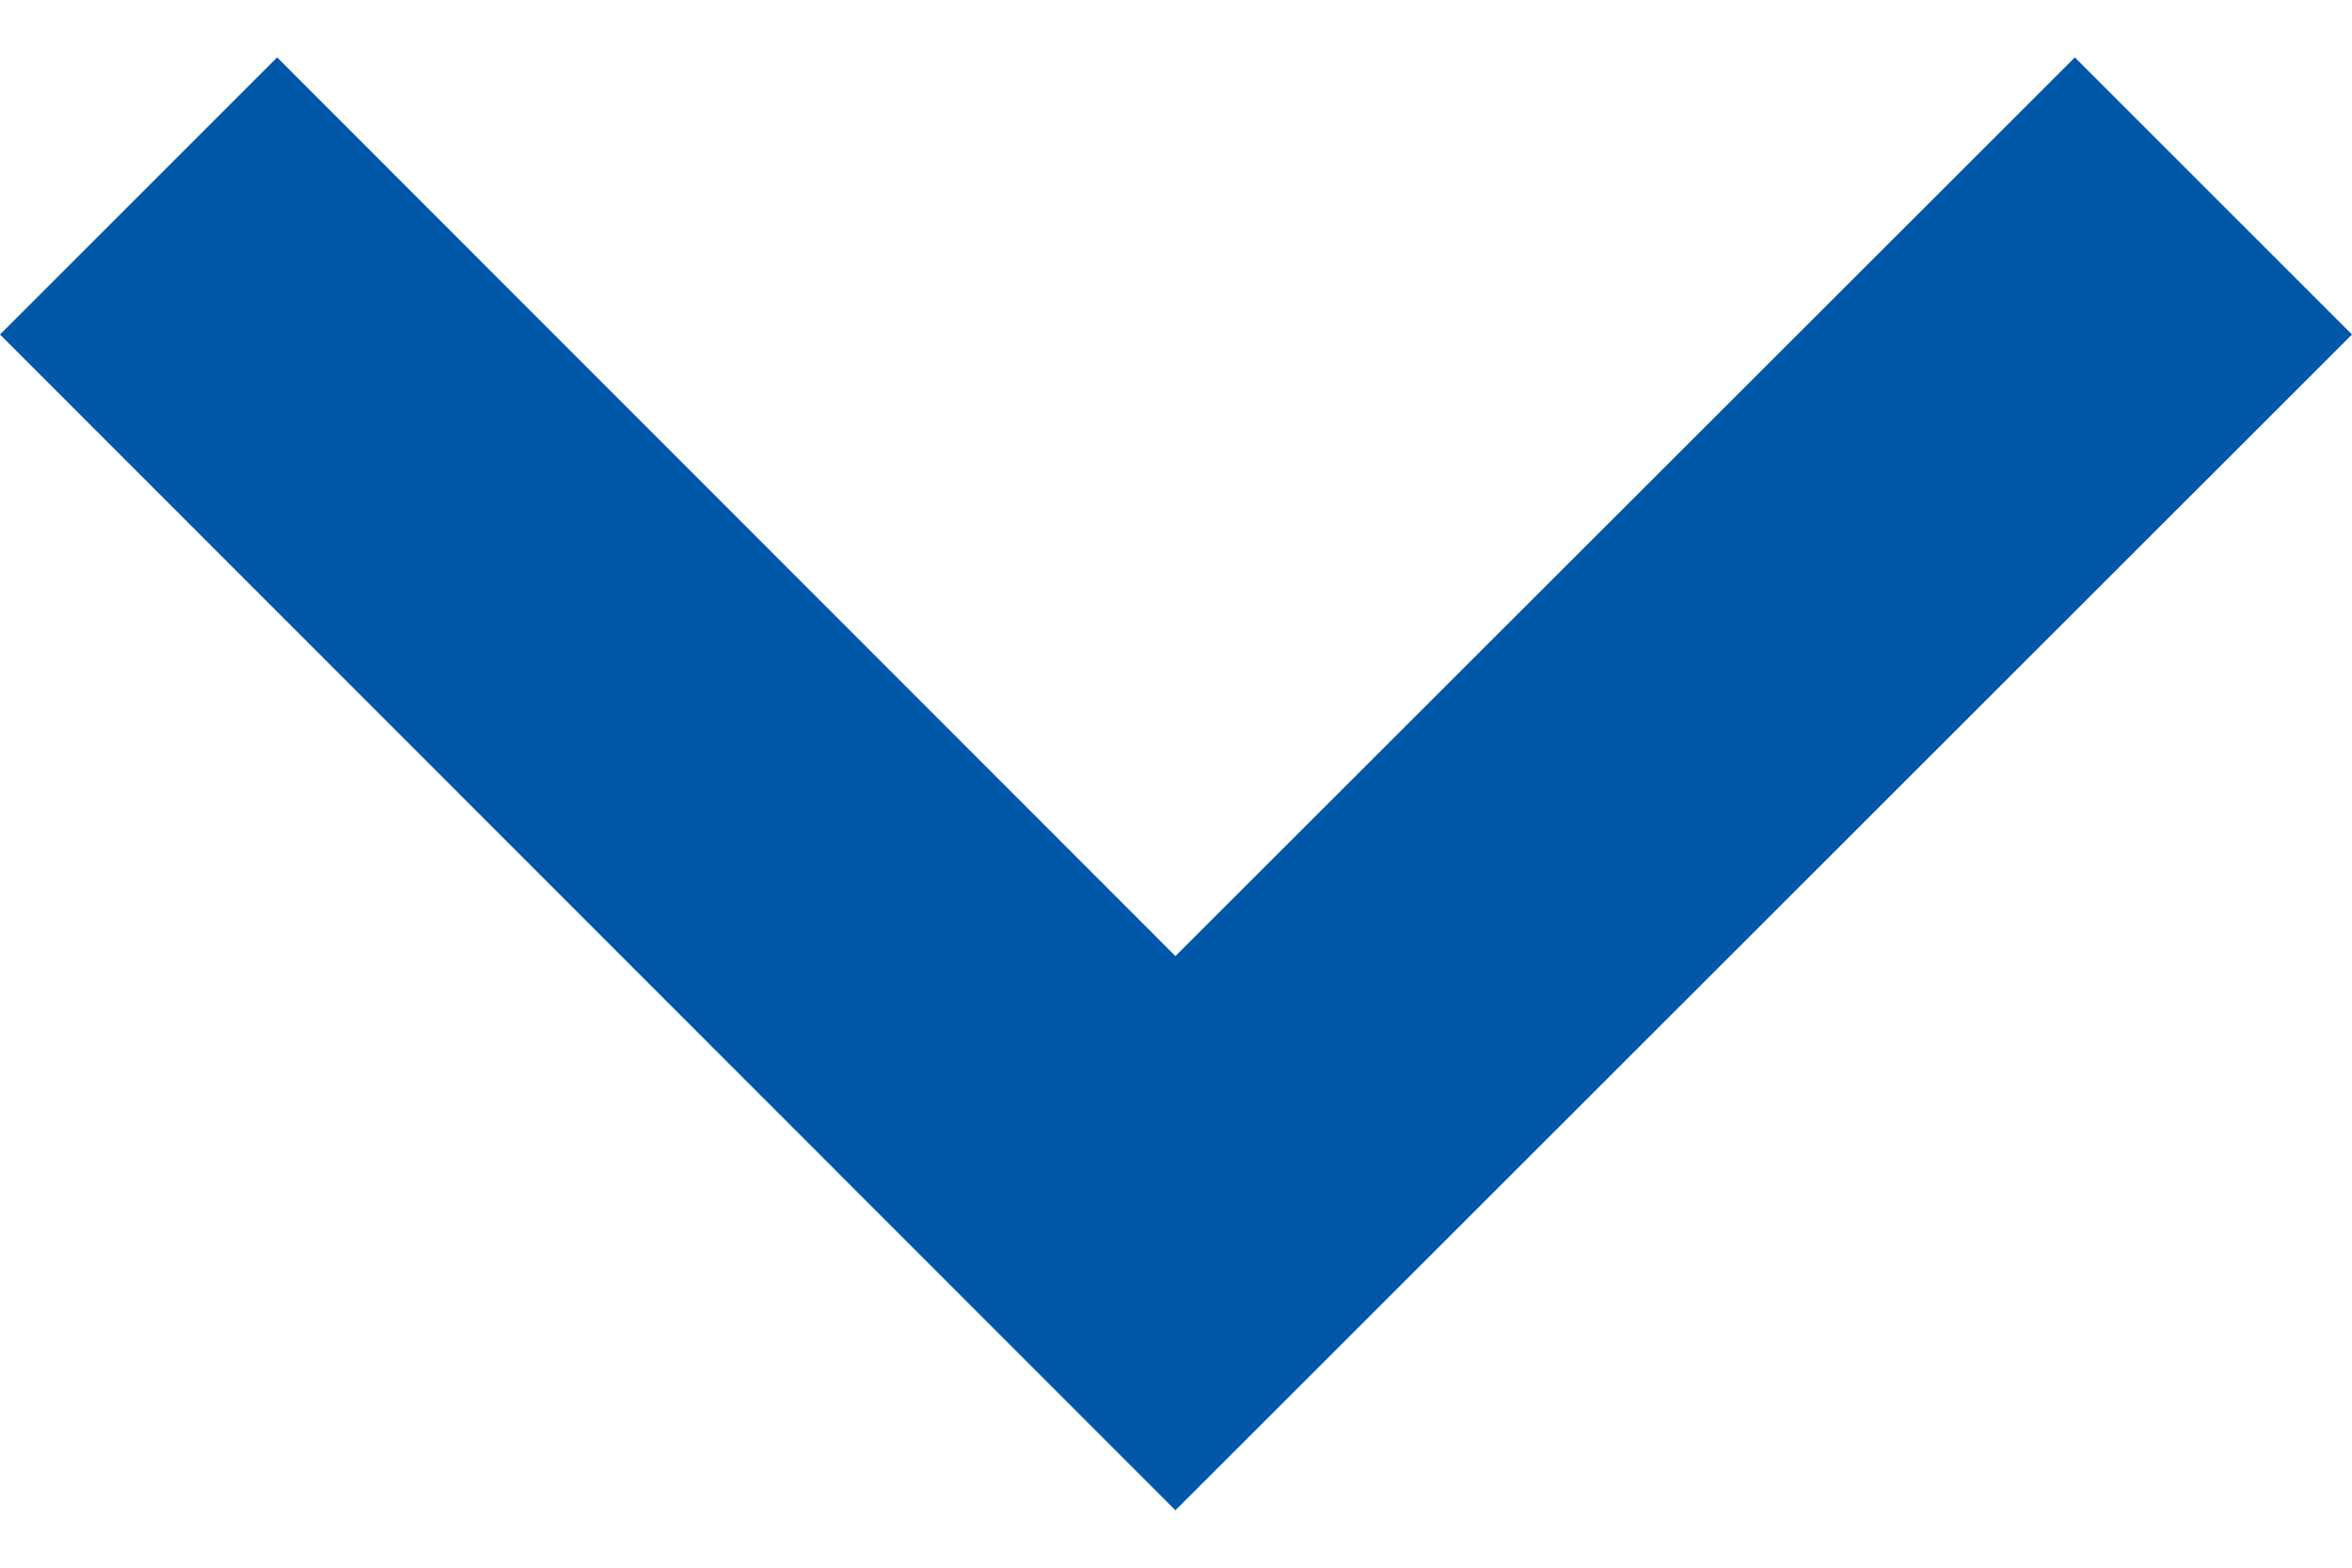 <svg width="12" height="8" viewBox="0 0 12 8" fill="none" xmlns="http://www.w3.org/2000/svg">
<path d="M1.414 0.293L5.997 4.879L10.586 0.293L12 1.707L5.997 7.707L0 1.707L1.414 0.293Z" fill="#0056A7"/>
</svg>
